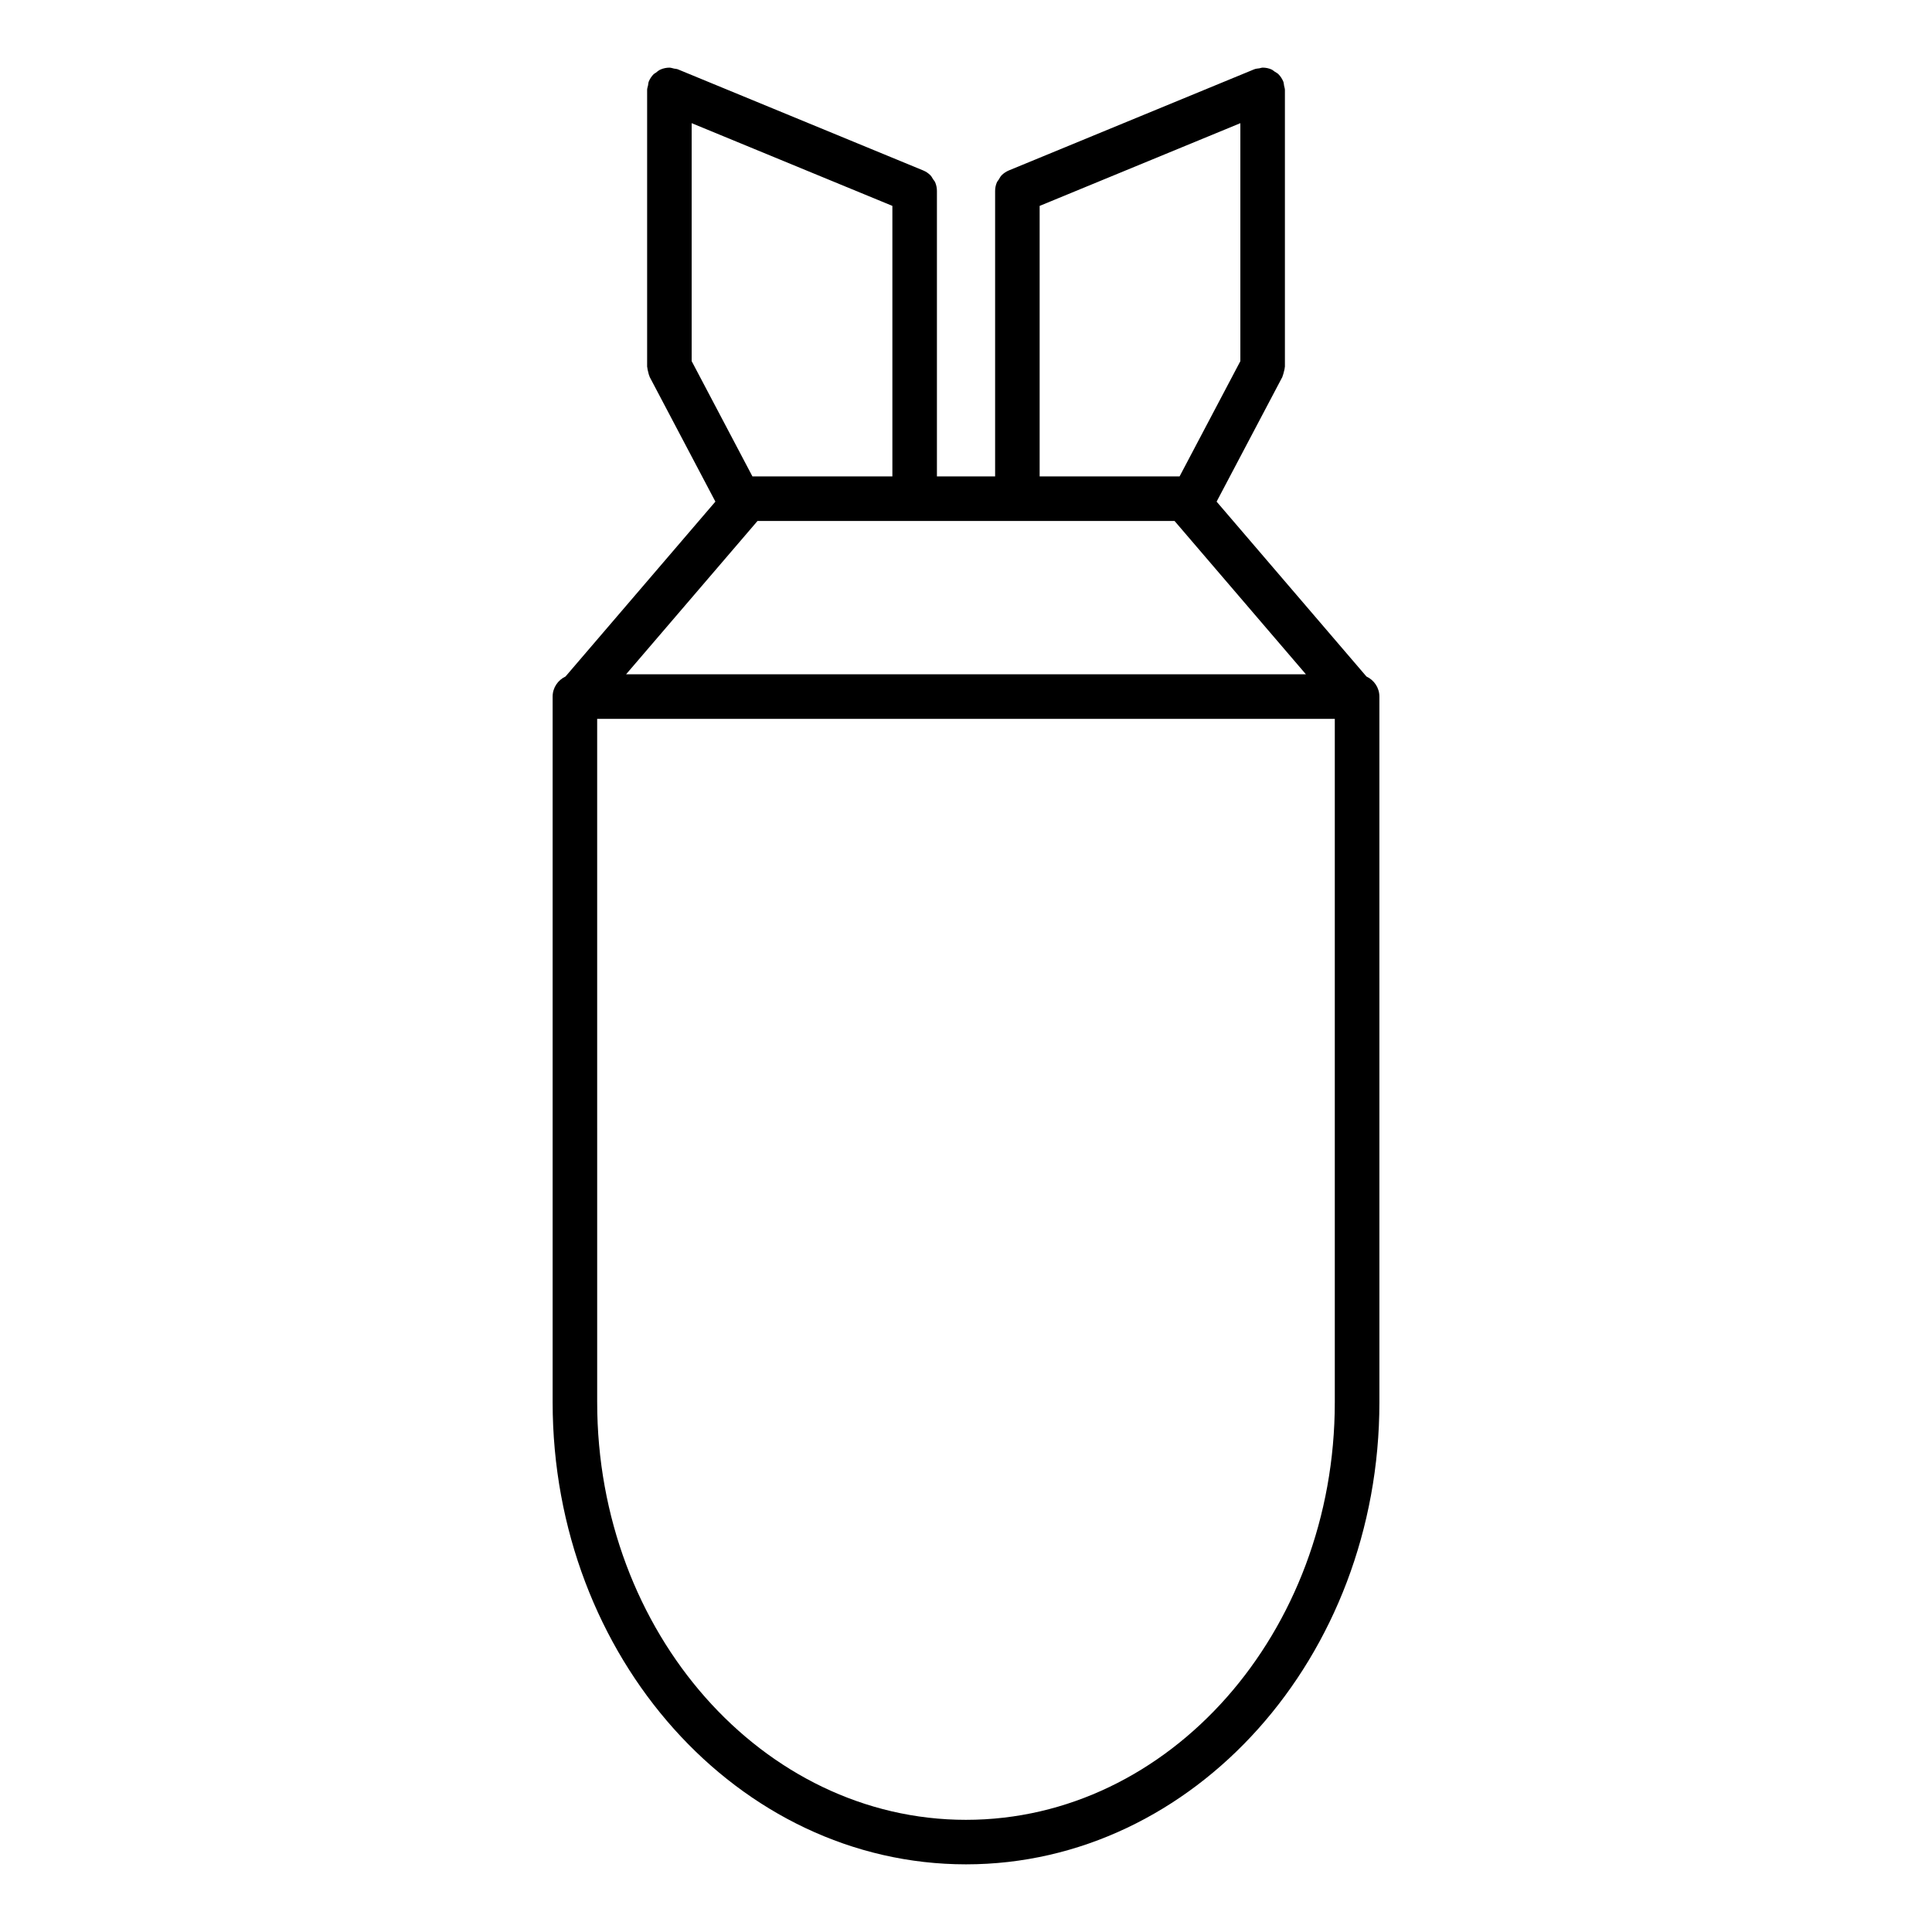 <?xml version="1.0" encoding="UTF-8"?>
<!-- Uploaded to: SVG Repo, www.svgrepo.com, Generator: SVG Repo Mixer Tools -->
<svg fill="#000000" width="800px" height="800px" version="1.1" viewBox="144 144 512 512" xmlns="http://www.w3.org/2000/svg">
 <path d="m506.13 323.29-39.715-46.352 17.414-33.023c0.039-0.07 0.031-0.156 0.07-0.227 0.164-0.363 0.234-0.762 0.34-1.156 0.094-0.379 0.211-0.738 0.227-1.117 0-0.086 0.047-0.156 0.047-0.242v-73.285-0.023-0.039c0-0.387-0.148-0.723-0.211-1.086-0.078-0.395-0.078-0.789-0.227-1.164 0-0.008-0.008-0.008-0.016-0.016-0.301-0.723-0.738-1.371-1.281-1.914-0.27-0.277-0.621-0.426-0.938-0.637-0.316-0.211-0.59-0.48-0.945-0.629-0.707-0.301-1.48-0.457-2.258-0.457h-0.016c-0.316 0-0.582 0.133-0.883 0.18-0.465 0.07-0.922 0.078-1.371 0.27l-0.047 0.016-64.953 26.773c-0.008 0-0.016 0.008-0.023 0.008-0.715 0.309-1.363 0.73-1.906 1.281-0.324 0.324-0.512 0.73-0.746 1.117-0.164 0.27-0.395 0.48-0.512 0.77-0.309 0.703-0.465 1.473-0.465 2.254v0.023 75.633h-15.422v-75.633-0.023c0-0.781-0.156-1.543-0.457-2.258-0.133-0.324-0.387-0.566-0.574-0.859-0.219-0.348-0.395-0.723-0.691-1.023-0.543-0.543-1.188-0.984-1.914-1.281-0.008 0-0.008-0.008-0.016-0.008l-64.945-26.766c-0.008 0-0.008 0-0.016-0.008l-0.039-0.016c-0.332-0.133-0.668-0.125-1.008-0.195-0.418-0.086-0.805-0.25-1.242-0.25h-0.023c-0.77 0.008-1.535 0.164-2.234 0.457-0.512 0.211-0.938 0.559-1.363 0.906-0.164 0.133-0.379 0.203-0.535 0.355-0.543 0.543-0.984 1.195-1.289 1.922 0 0.008-0.008 0.008-0.008 0.016-0.141 0.34-0.133 0.691-0.203 1.039-0.086 0.402-0.242 0.781-0.242 1.203v73.336c0 0.086 0.047 0.156 0.047 0.242 0.016 0.387 0.133 0.762 0.227 1.148s0.164 0.77 0.332 1.117c0.031 0.078 0.031 0.164 0.07 0.234l17.414 33.031-39.723 46.352c-2 0.945-3.41 2.953-3.41 5.305v187.02c0 67.527 49.145 122.46 109.55 122.46 60.402 0 109.55-54.938 109.55-122.46l-0.004-187.01c0-2.359-1.41-4.367-3.418-5.312zm-161.38-41.227h110.52l34.816 40.637h-180.17zm74.766-83.496 53.191-21.922v63.062l-16.105 30.543h-37.086zm-76.113 71.688-16.105-30.551v-63.062l53.191 21.922v71.684h-37.086zm56.602 356.02c-53.898 0-97.746-49.641-97.746-110.66l-0.004-181.11h195.48v181.12c0.004 61.008-43.836 110.65-97.734 110.65z"/>
</svg>